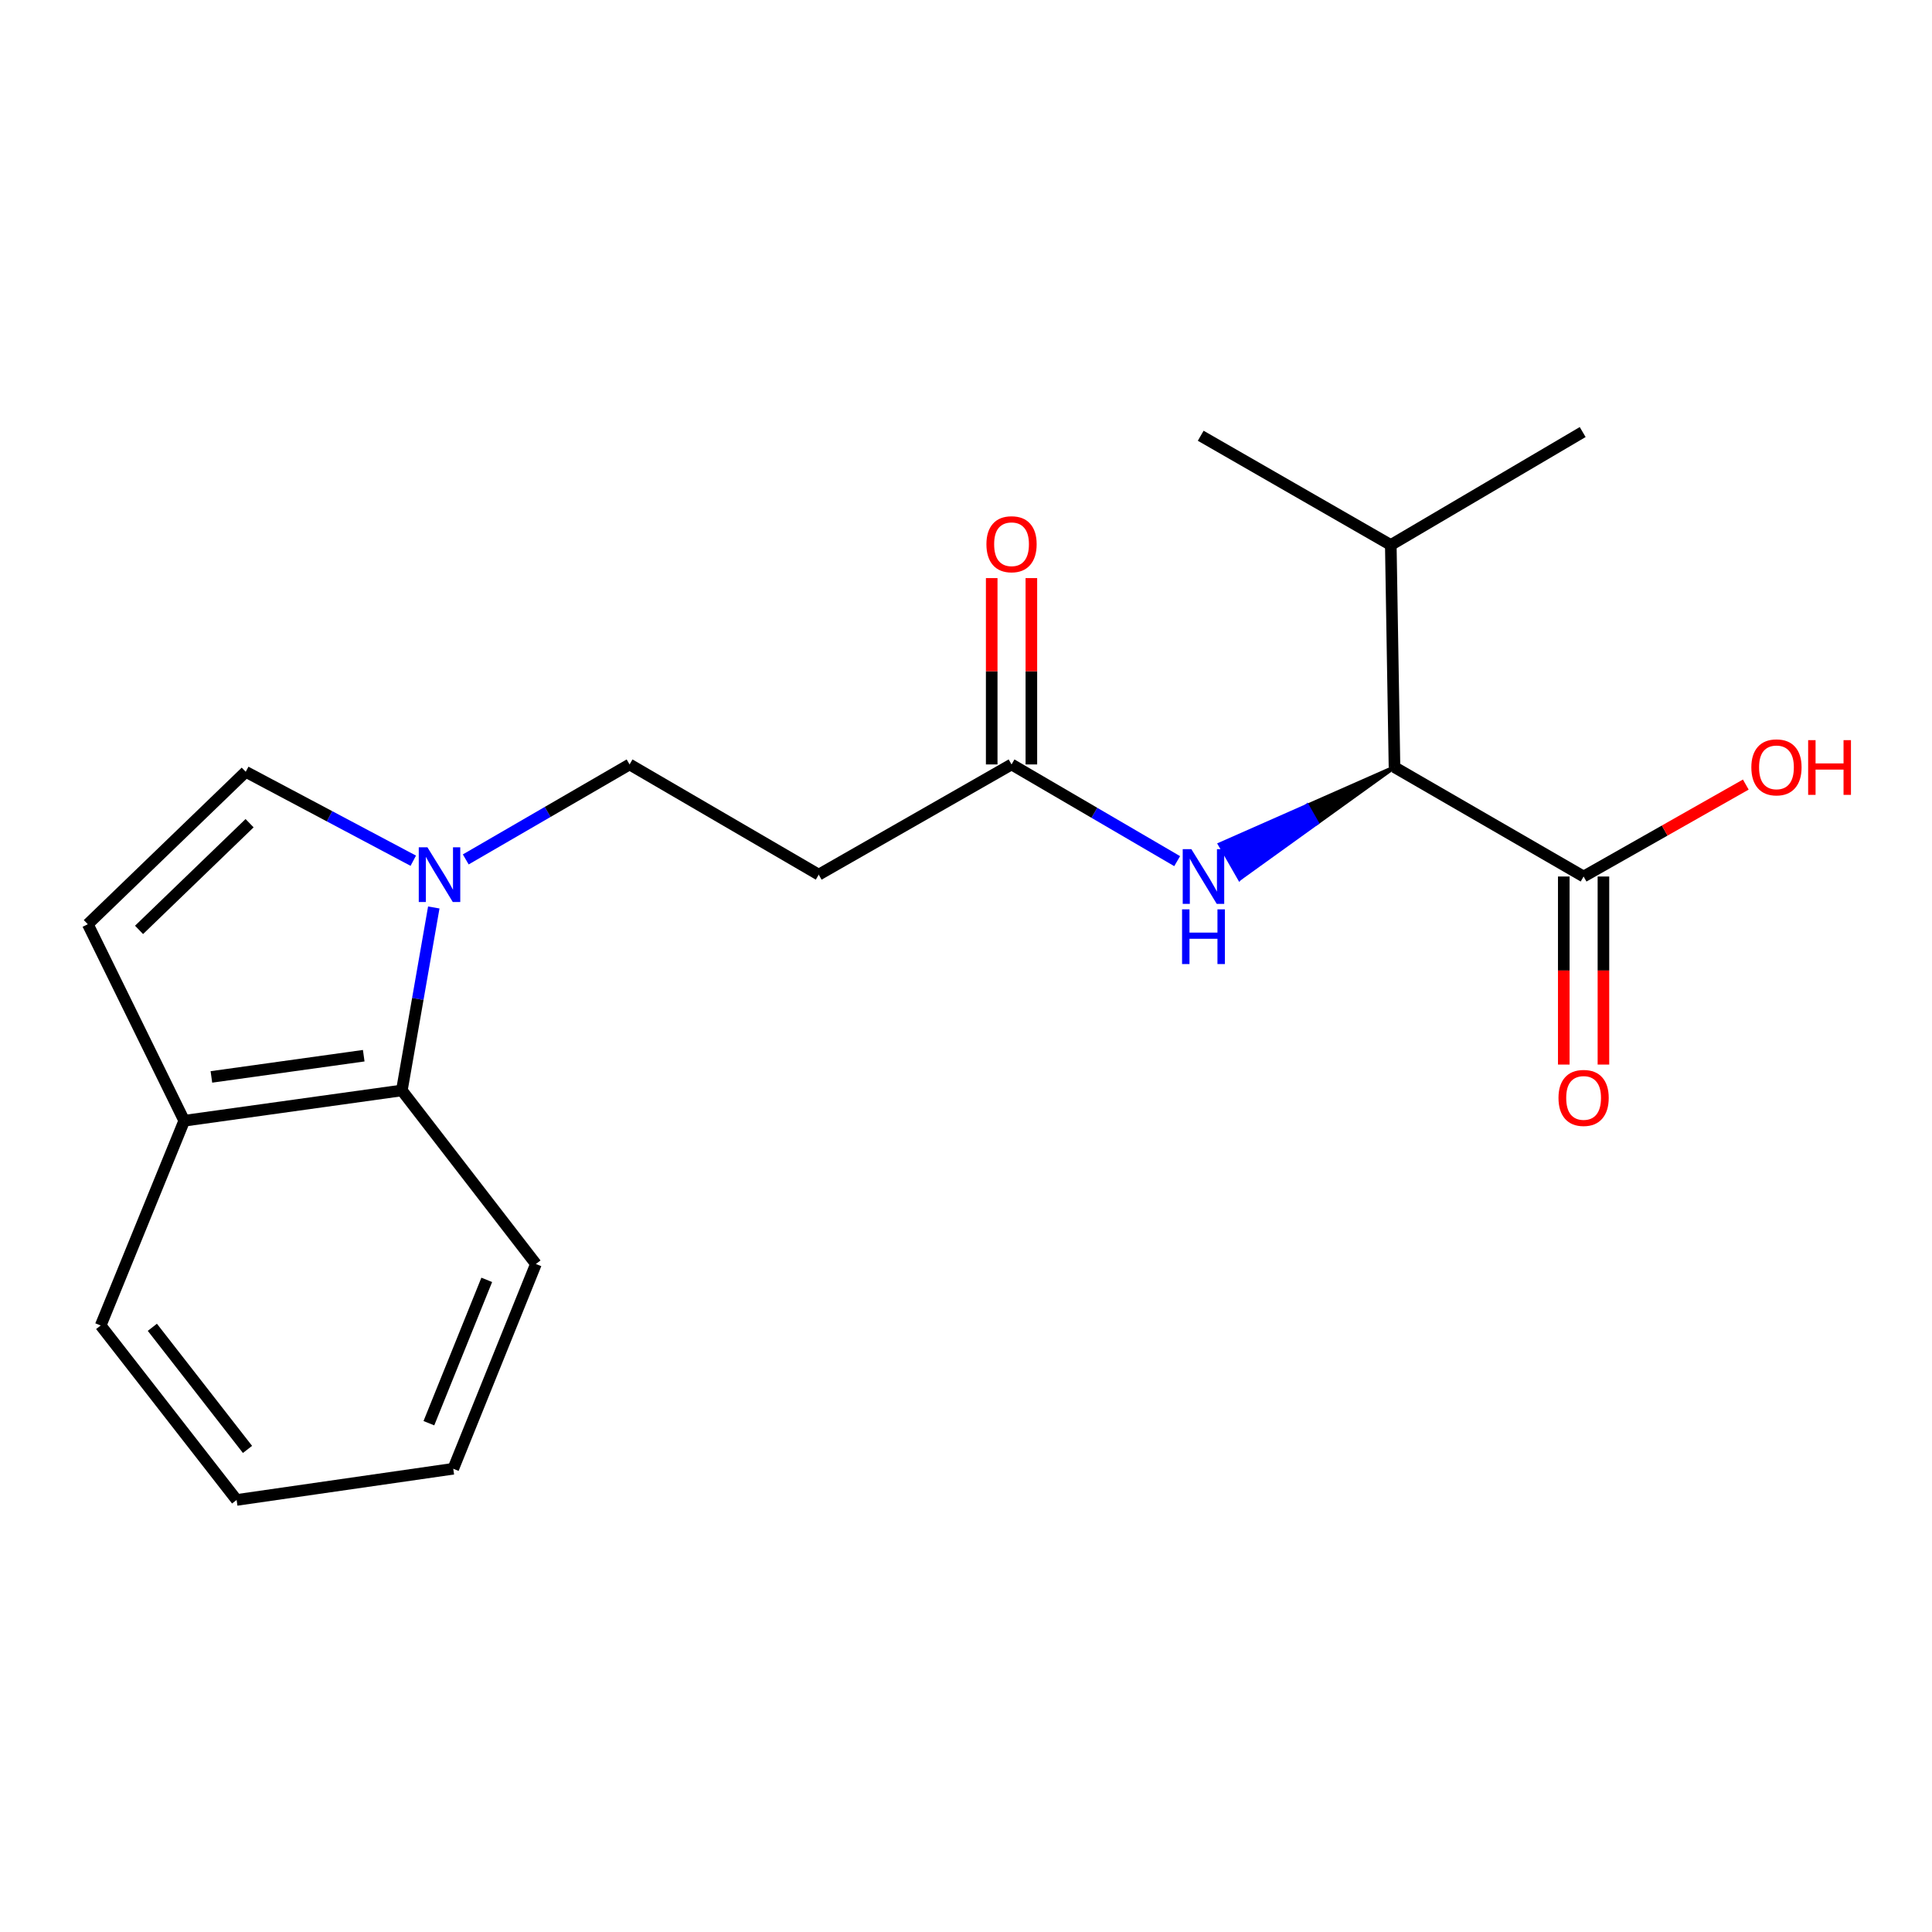<?xml version='1.0' encoding='iso-8859-1'?>
<svg version='1.1' baseProfile='full'
              xmlns='http://www.w3.org/2000/svg'
                      xmlns:rdkit='http://www.rdkit.org/xml'
                      xmlns:xlink='http://www.w3.org/1999/xlink'
                  xml:space='preserve'
width='1000px' height='1000px' viewBox='0 0 1000 1000'>
<!-- END OF HEADER -->
<rect style='opacity:1.0;fill:#FFFFFF;stroke:none' width='1000' height='1000' x='0' y='0'> </rect>
<path class='bond-0' d='M 213.913,445.506 L 170.552,422.494' style='fill:none;fill-rule:evenodd;stroke:#0000FF;stroke-width:6px;stroke-linecap:butt;stroke-linejoin:miter;stroke-opacity:1' />
<path class='bond-0' d='M 170.552,422.494 L 127.191,399.483' style='fill:none;fill-rule:evenodd;stroke:#000000;stroke-width:6px;stroke-linecap:butt;stroke-linejoin:miter;stroke-opacity:1' />
<path class='bond-4' d='M 224.525,469.706 L 216.259,517.055' style='fill:none;fill-rule:evenodd;stroke:#0000FF;stroke-width:6px;stroke-linecap:butt;stroke-linejoin:miter;stroke-opacity:1' />
<path class='bond-4' d='M 216.259,517.055 L 207.993,564.404' style='fill:none;fill-rule:evenodd;stroke:#000000;stroke-width:6px;stroke-linecap:butt;stroke-linejoin:miter;stroke-opacity:1' />
<path class='bond-9' d='M 241.075,444.836 L 283.47,420.255' style='fill:none;fill-rule:evenodd;stroke:#0000FF;stroke-width:6px;stroke-linecap:butt;stroke-linejoin:miter;stroke-opacity:1' />
<path class='bond-9' d='M 283.47,420.255 L 325.865,395.674' style='fill:none;fill-rule:evenodd;stroke:#000000;stroke-width:6px;stroke-linecap:butt;stroke-linejoin:miter;stroke-opacity:1' />
<path class='bond-5' d='M 127.191,399.483 L 45.455,478.38' style='fill:none;fill-rule:evenodd;stroke:#000000;stroke-width:6px;stroke-linecap:butt;stroke-linejoin:miter;stroke-opacity:1' />
<path class='bond-5' d='M 129.185,426.085 L 71.97,481.313' style='fill:none;fill-rule:evenodd;stroke:#000000;stroke-width:6px;stroke-linecap:butt;stroke-linejoin:miter;stroke-opacity:1' />
<path class='bond-1' d='M 721.788,397.1 L 676.596,417.049 L 681.693,425.956 Z' style='fill:#000000;fill-rule:evenodd;fill-opacity:1;stroke:#000000;stroke-width:2px;stroke-linecap:butt;stroke-linejoin:miter;stroke-opacity:1;' />
<path class='bond-1' d='M 676.596,417.049 L 641.598,454.813 L 631.404,436.998 Z' style='fill:#0000FF;fill-rule:evenodd;fill-opacity:1;stroke:#0000FF;stroke-width:2px;stroke-linecap:butt;stroke-linejoin:miter;stroke-opacity:1;' />
<path class='bond-1' d='M 676.596,417.049 L 681.693,425.956 L 641.598,454.813 Z' style='fill:#0000FF;fill-rule:evenodd;fill-opacity:1;stroke:#0000FF;stroke-width:2px;stroke-linecap:butt;stroke-linejoin:miter;stroke-opacity:1;' />
<path class='bond-2' d='M 721.788,397.1 L 819.671,453.681' style='fill:none;fill-rule:evenodd;stroke:#000000;stroke-width:6px;stroke-linecap:butt;stroke-linejoin:miter;stroke-opacity:1' />
<path class='bond-12' d='M 721.788,397.1 L 719.872,282.089' style='fill:none;fill-rule:evenodd;stroke:#000000;stroke-width:6px;stroke-linecap:butt;stroke-linejoin:miter;stroke-opacity:1' />
<path class='bond-10' d='M 809.408,453.681 L 809.408,502.35' style='fill:none;fill-rule:evenodd;stroke:#000000;stroke-width:6px;stroke-linecap:butt;stroke-linejoin:miter;stroke-opacity:1' />
<path class='bond-10' d='M 809.408,502.35 L 809.408,551.018' style='fill:none;fill-rule:evenodd;stroke:#FF0000;stroke-width:6px;stroke-linecap:butt;stroke-linejoin:miter;stroke-opacity:1' />
<path class='bond-10' d='M 829.934,453.681 L 829.934,502.35' style='fill:none;fill-rule:evenodd;stroke:#000000;stroke-width:6px;stroke-linecap:butt;stroke-linejoin:miter;stroke-opacity:1' />
<path class='bond-10' d='M 829.934,502.35 L 829.934,551.018' style='fill:none;fill-rule:evenodd;stroke:#FF0000;stroke-width:6px;stroke-linecap:butt;stroke-linejoin:miter;stroke-opacity:1' />
<path class='bond-13' d='M 819.671,453.681 L 861.648,429.888' style='fill:none;fill-rule:evenodd;stroke:#000000;stroke-width:6px;stroke-linecap:butt;stroke-linejoin:miter;stroke-opacity:1' />
<path class='bond-13' d='M 861.648,429.888 L 903.624,406.094' style='fill:none;fill-rule:evenodd;stroke:#FF0000;stroke-width:6px;stroke-linecap:butt;stroke-linejoin:miter;stroke-opacity:1' />
<path class='bond-3' d='M 609.297,445.731 L 566.433,420.702' style='fill:none;fill-rule:evenodd;stroke:#0000FF;stroke-width:6px;stroke-linecap:butt;stroke-linejoin:miter;stroke-opacity:1' />
<path class='bond-3' d='M 566.433,420.702 L 523.57,395.674' style='fill:none;fill-rule:evenodd;stroke:#000000;stroke-width:6px;stroke-linecap:butt;stroke-linejoin:miter;stroke-opacity:1' />
<path class='bond-8' d='M 207.993,564.404 L 95.354,580.095' style='fill:none;fill-rule:evenodd;stroke:#000000;stroke-width:6px;stroke-linecap:butt;stroke-linejoin:miter;stroke-opacity:1' />
<path class='bond-8' d='M 188.265,546.429 L 109.418,557.412' style='fill:none;fill-rule:evenodd;stroke:#000000;stroke-width:6px;stroke-linecap:butt;stroke-linejoin:miter;stroke-opacity:1' />
<path class='bond-14' d='M 207.993,564.404 L 277.391,654.237' style='fill:none;fill-rule:evenodd;stroke:#000000;stroke-width:6px;stroke-linecap:butt;stroke-linejoin:miter;stroke-opacity:1' />
<path class='bond-20' d='M 45.455,478.38 L 95.354,580.095' style='fill:none;fill-rule:evenodd;stroke:#000000;stroke-width:6px;stroke-linecap:butt;stroke-linejoin:miter;stroke-opacity:1' />
<path class='bond-6' d='M 523.57,395.674 L 423.771,452.712' style='fill:none;fill-rule:evenodd;stroke:#000000;stroke-width:6px;stroke-linecap:butt;stroke-linejoin:miter;stroke-opacity:1' />
<path class='bond-11' d='M 533.833,395.674 L 533.833,347.448' style='fill:none;fill-rule:evenodd;stroke:#000000;stroke-width:6px;stroke-linecap:butt;stroke-linejoin:miter;stroke-opacity:1' />
<path class='bond-11' d='M 533.833,347.448 L 533.833,299.222' style='fill:none;fill-rule:evenodd;stroke:#FF0000;stroke-width:6px;stroke-linecap:butt;stroke-linejoin:miter;stroke-opacity:1' />
<path class='bond-11' d='M 513.307,395.674 L 513.307,347.448' style='fill:none;fill-rule:evenodd;stroke:#000000;stroke-width:6px;stroke-linecap:butt;stroke-linejoin:miter;stroke-opacity:1' />
<path class='bond-11' d='M 513.307,347.448 L 513.307,299.222' style='fill:none;fill-rule:evenodd;stroke:#FF0000;stroke-width:6px;stroke-linecap:butt;stroke-linejoin:miter;stroke-opacity:1' />
<path class='bond-7' d='M 423.771,452.712 L 325.865,395.674' style='fill:none;fill-rule:evenodd;stroke:#000000;stroke-width:6px;stroke-linecap:butt;stroke-linejoin:miter;stroke-opacity:1' />
<path class='bond-15' d='M 95.354,580.095 L 52.114,686.074' style='fill:none;fill-rule:evenodd;stroke:#000000;stroke-width:6px;stroke-linecap:butt;stroke-linejoin:miter;stroke-opacity:1' />
<path class='bond-16' d='M 719.872,282.089 L 819.192,223.626' style='fill:none;fill-rule:evenodd;stroke:#000000;stroke-width:6px;stroke-linecap:butt;stroke-linejoin:miter;stroke-opacity:1' />
<path class='bond-17' d='M 719.872,282.089 L 621.487,225.542' style='fill:none;fill-rule:evenodd;stroke:#000000;stroke-width:6px;stroke-linecap:butt;stroke-linejoin:miter;stroke-opacity:1' />
<path class='bond-18' d='M 277.391,654.237 L 234.607,760.227' style='fill:none;fill-rule:evenodd;stroke:#000000;stroke-width:6px;stroke-linecap:butt;stroke-linejoin:miter;stroke-opacity:1' />
<path class='bond-18' d='M 251.94,662.452 L 221.992,736.646' style='fill:none;fill-rule:evenodd;stroke:#000000;stroke-width:6px;stroke-linecap:butt;stroke-linejoin:miter;stroke-opacity:1' />
<path class='bond-21' d='M 52.114,686.074 L 122.47,776.374' style='fill:none;fill-rule:evenodd;stroke:#000000;stroke-width:6px;stroke-linecap:butt;stroke-linejoin:miter;stroke-opacity:1' />
<path class='bond-21' d='M 78.858,687.004 L 128.108,750.214' style='fill:none;fill-rule:evenodd;stroke:#000000;stroke-width:6px;stroke-linecap:butt;stroke-linejoin:miter;stroke-opacity:1' />
<path class='bond-19' d='M 234.607,760.227 L 122.47,776.374' style='fill:none;fill-rule:evenodd;stroke:#000000;stroke-width:6px;stroke-linecap:butt;stroke-linejoin:miter;stroke-opacity:1' />
<path  class='atom-0' d='M 221.232 438.552
L 230.512 453.552
Q 231.432 455.032, 232.912 457.712
Q 234.392 460.392, 234.472 460.552
L 234.472 438.552
L 238.232 438.552
L 238.232 466.872
L 234.352 466.872
L 224.392 450.472
Q 223.232 448.552, 221.992 446.352
Q 220.792 444.152, 220.432 443.472
L 220.432 466.872
L 216.752 466.872
L 216.752 438.552
L 221.232 438.552
' fill='#0000FF'/>
<path  class='atom-4' d='M 616.653 439.521
L 625.933 454.521
Q 626.853 456.001, 628.333 458.681
Q 629.813 461.361, 629.893 461.521
L 629.893 439.521
L 633.653 439.521
L 633.653 467.841
L 629.773 467.841
L 619.813 451.441
Q 618.653 449.521, 617.413 447.321
Q 616.213 445.121, 615.853 444.441
L 615.853 467.841
L 612.173 467.841
L 612.173 439.521
L 616.653 439.521
' fill='#0000FF'/>
<path  class='atom-4' d='M 611.833 470.673
L 615.673 470.673
L 615.673 482.713
L 630.153 482.713
L 630.153 470.673
L 633.993 470.673
L 633.993 498.993
L 630.153 498.993
L 630.153 485.913
L 615.673 485.913
L 615.673 498.993
L 611.833 498.993
L 611.833 470.673
' fill='#0000FF'/>
<path  class='atom-11' d='M 806.671 568.281
Q 806.671 561.481, 810.031 557.681
Q 813.391 553.881, 819.671 553.881
Q 825.951 553.881, 829.311 557.681
Q 832.671 561.481, 832.671 568.281
Q 832.671 575.161, 829.271 579.081
Q 825.871 582.961, 819.671 582.961
Q 813.431 582.961, 810.031 579.081
Q 806.671 575.201, 806.671 568.281
M 819.671 579.761
Q 823.991 579.761, 826.311 576.881
Q 828.671 573.961, 828.671 568.281
Q 828.671 562.721, 826.311 559.921
Q 823.991 557.081, 819.671 557.081
Q 815.351 557.081, 812.991 559.881
Q 810.671 562.681, 810.671 568.281
Q 810.671 574.001, 812.991 576.881
Q 815.351 579.761, 819.671 579.761
' fill='#FF0000'/>
<path  class='atom-12' d='M 510.57 281.69
Q 510.57 274.89, 513.93 271.09
Q 517.29 267.29, 523.57 267.29
Q 529.85 267.29, 533.21 271.09
Q 536.57 274.89, 536.57 281.69
Q 536.57 288.57, 533.17 292.49
Q 529.77 296.37, 523.57 296.37
Q 517.33 296.37, 513.93 292.49
Q 510.57 288.61, 510.57 281.69
M 523.57 293.17
Q 527.89 293.17, 530.21 290.29
Q 532.57 287.37, 532.57 281.69
Q 532.57 276.13, 530.21 273.33
Q 527.89 270.49, 523.57 270.49
Q 519.25 270.49, 516.89 273.29
Q 514.57 276.09, 514.57 281.69
Q 514.57 287.41, 516.89 290.29
Q 519.25 293.17, 523.57 293.17
' fill='#FF0000'/>
<path  class='atom-14' d='M 906.493 397.18
Q 906.493 390.38, 909.853 386.58
Q 913.213 382.78, 919.493 382.78
Q 925.773 382.78, 929.133 386.58
Q 932.493 390.38, 932.493 397.18
Q 932.493 404.06, 929.093 407.98
Q 925.693 411.86, 919.493 411.86
Q 913.253 411.86, 909.853 407.98
Q 906.493 404.1, 906.493 397.18
M 919.493 408.66
Q 923.813 408.66, 926.133 405.78
Q 928.493 402.86, 928.493 397.18
Q 928.493 391.62, 926.133 388.82
Q 923.813 385.98, 919.493 385.98
Q 915.173 385.98, 912.813 388.78
Q 910.493 391.58, 910.493 397.18
Q 910.493 402.9, 912.813 405.78
Q 915.173 408.66, 919.493 408.66
' fill='#FF0000'/>
<path  class='atom-14' d='M 935.893 383.1
L 939.733 383.1
L 939.733 395.14
L 954.213 395.14
L 954.213 383.1
L 958.053 383.1
L 958.053 411.42
L 954.213 411.42
L 954.213 398.34
L 939.733 398.34
L 939.733 411.42
L 935.893 411.42
L 935.893 383.1
' fill='#FF0000'/>
</svg>
